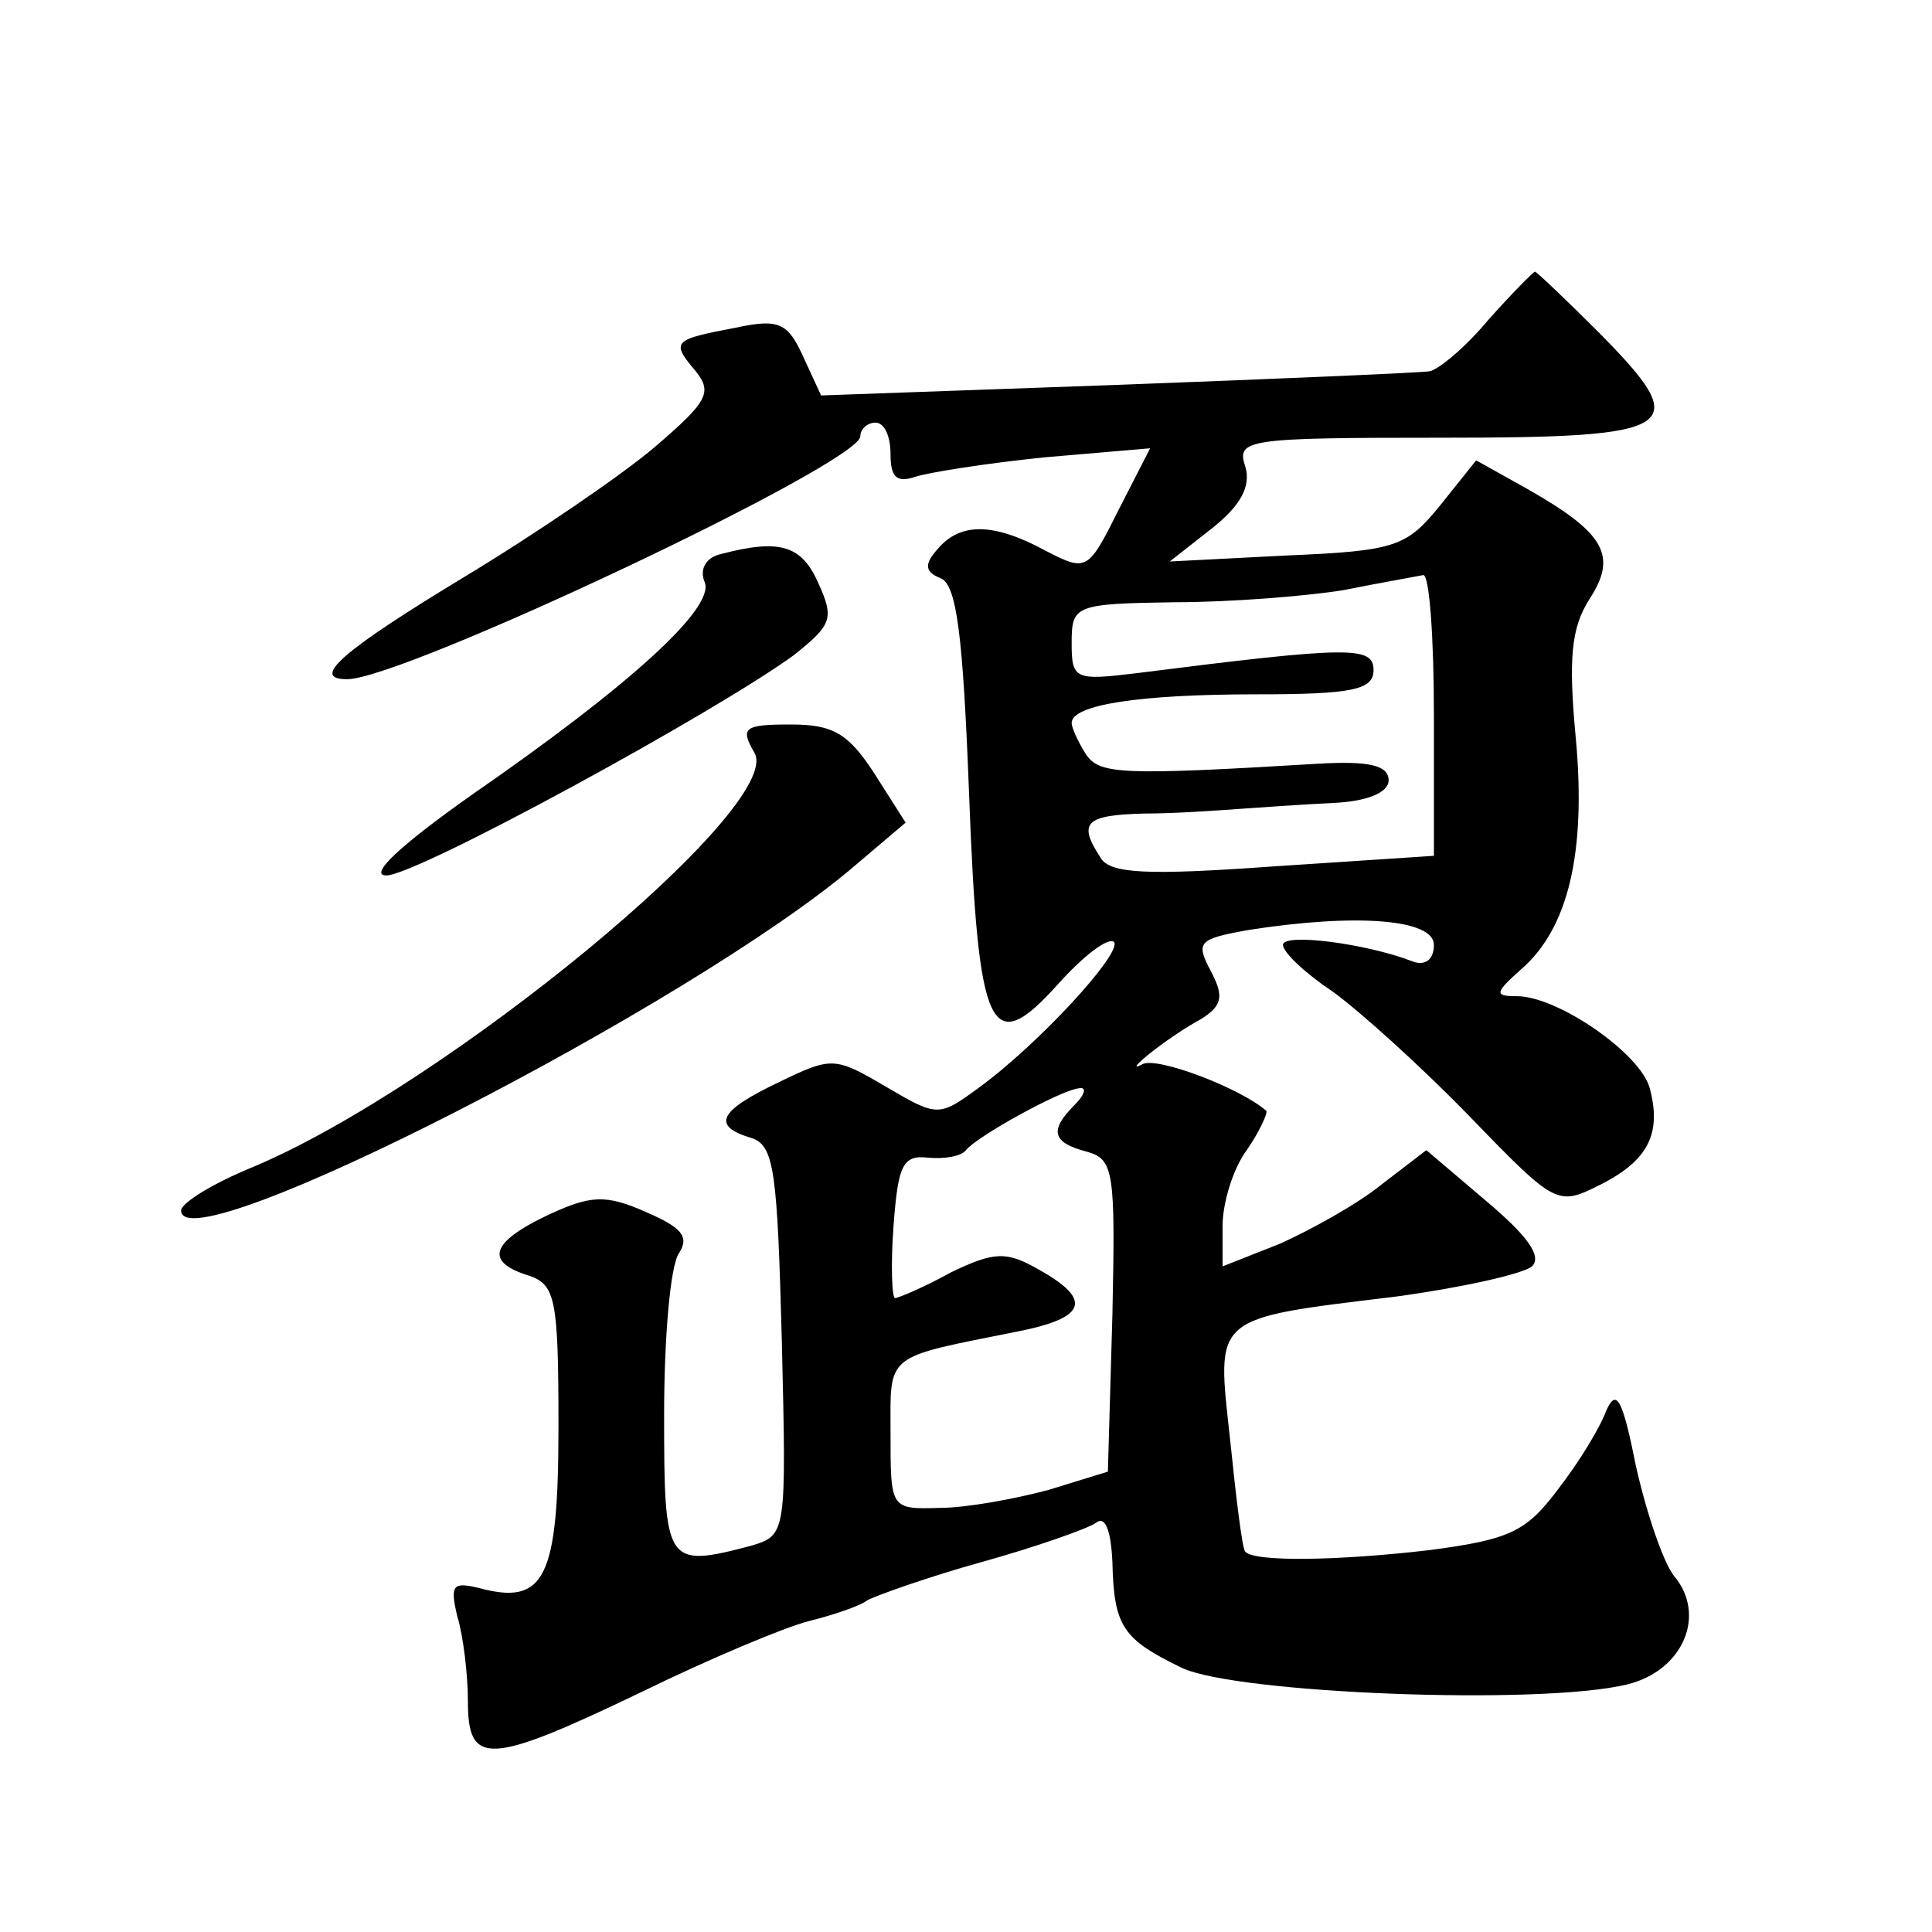 <?xml version="1.0" standalone="no"?>
<!DOCTYPE svg PUBLIC "-//W3C//DTD SVG 20010904//EN"
 "http://www.w3.org/TR/2001/REC-SVG-20010904/DTD/svg10.dtd">
<svg version="1.0" xmlns="http://www.w3.org/2000/svg"
 width="128pt" height="128pt" viewBox="0 0 128 128"
 preserveAspectRatio="xMidYMid meet">
<g transform="translate(0,128) scale(0.1,-0.1)"
fill="#0" stroke="none">
<path d="M986 1068 c-15 -18 -33 -33 -39 -34 -7 -1 -100 -5 -207 -9 l-196 -7 -12
26 c-10 22 -16 25 -44 19 -42 -8 -44 -9 -27 -29 11 -14 8 -20 -27 -50 -21 -18 -78
-57 -126 -86 -81 -49 -103 -68 -78 -68 37 0 340 143 340 161 0 5 5 9 10 9 6 0 10
-9 10 -21 0 -15 4 -19 16 -15 9 3 47 9 86 13 l70 6 -21 -41 c-20 -40 -21 -41 -48
-27 -35 19 -57 19 -72 1 -9 -10 -8 -15 2 -19 11 -4 15 -39 19 -142 6 -160 14 -177
59 -127 17 19 33 31 37 28 6 -7 -50 -68 -90 -97 -26 -19 -27 -19 -61 1 -34 20 -36
20 -71 3 -40 -19 -45 -29 -18 -37 15 -5 17 -22 20 -135 3 -127 3 -128 -20 -135
-57 -15 -58 -13 -58 87 0 50 4 99 10 107 7 11 1 17 -22 27 -27 12 -37 11 -65 -2
-38 -18 -42 -31 -13 -40 18 -6 20 -15 20 -100 0 -101 -9 -119 -53 -107 -17 4 -19
2 -14 -19 4 -13 7 -39 7 -56 0 -43 13 -43 115 6 45 22 95 43 111 47 16 4 34 10
39 14 6 3 39 15 75 25 36 10 70 22 76 26 6 5 10 -4 11 -26 1 -43 7 -51 46 -70 36
-17 237 -25 295 -11 37 9 53 46 31 72 -7 9 -18 41 -25 72 -9 45 -13 53 -20 37 -4
-11 -18 -34 -32 -52 -21 -28 -32 -33 -85 -40 -60 -7 -116 -8 -122 -1 -2 2 -6 35
-10 74 -9 83 -13 80 110 95 44 6 84 15 90 20 7 7 -4 21 -30 43 l-40 34 -30 -23
c-16 -13 -47 -30 -67 -39 l-38 -15 0 27 c0 15 7 38 16 50 9 13 14 25 13 26 -17
15 -72 36 -82 31 -15 -8 15 17 39 30 14 9 15 15 6 32 -10 19 -8 21 26 27 71 11
122 7 122 -10 0 -10 -6 -14 -14 -11 -31 12 -86 19 -86 11 0 -5 15 -19 33 -31 18
-13 59 -50 91 -83 57 -59 58 -59 86 -45 32 16 41 34 33 64 -6 23 -61 61 -88 61
-15 0 -15 2 3 18 31 27 43 77 36 153 -5 53 -3 73 9 92 19 29 10 44 -41 73 l-34
19 -24 -30 c-22 -27 -29 -30 -101 -33 l-78 -4 28 22 c19 15 26 28 22 41 -6 18 1
19 130 19 159 0 167 6 105 69 -22 22 -42 41 -43 41 -1 0 -15 -14 -31 -32z m-36
-262 l0 -93 -106 -7 c-84 -6 -109 -5 -115 6 -15 23 -10 28 29 29 20 0 48 2 62 3
14 1 42 3 63 4 23 1 37 7 37 15 0 10 -13 13 -47 11 -133 -8 -145 -7 -154 7 -5 8
-9 17 -9 20 0 12 44 19 123 19 63 0 77 3 77 16 0 16 -15 16 -157 -2 -41 -5 -43
-4 -43 20 0 25 2 26 68 27 37 0 87 4 112 8 25 5 48 9 53 10 4 0 7 -41 7 -93z m-238
-258 c-17 -17 -15 -25 8 -31 18 -5 19 -13 17 -108 l-3 -104 -39 -12 c-22 -6 -55
-12 -72 -12 -33 -1 -33 -1 -33 49 0 54 -5 50 85 68 45 9 49 21 13 41 -21 12 -29
12 -58 -2 -18 -10 -35 -17 -37 -17 -2 0 -3 21 -1 48 3 40 6 47 23 45 11 -1 22 1
25 5 7 9 63 40 75 41 5 1 4 -4 -3 -11z M478 913 c-10 -2 -15 -10 -11 -19 6 -17
-48 -67 -155 -141 -48 -34 -68 -53 -56 -53 20 0 218 108 270 146 25 20 27 24 16
48 -11 25 -26 29 -64 19z M500 781 c19 -36 -204 -220 -332 -274 -27 -11 -48 -24
-48 -29 0 -37 340 137 447 229 l33 28 -21 33 c-17 26 -27 32 -55 32 -31 0 -34 -2
-24 -19z"/>
</g>
</svg>
